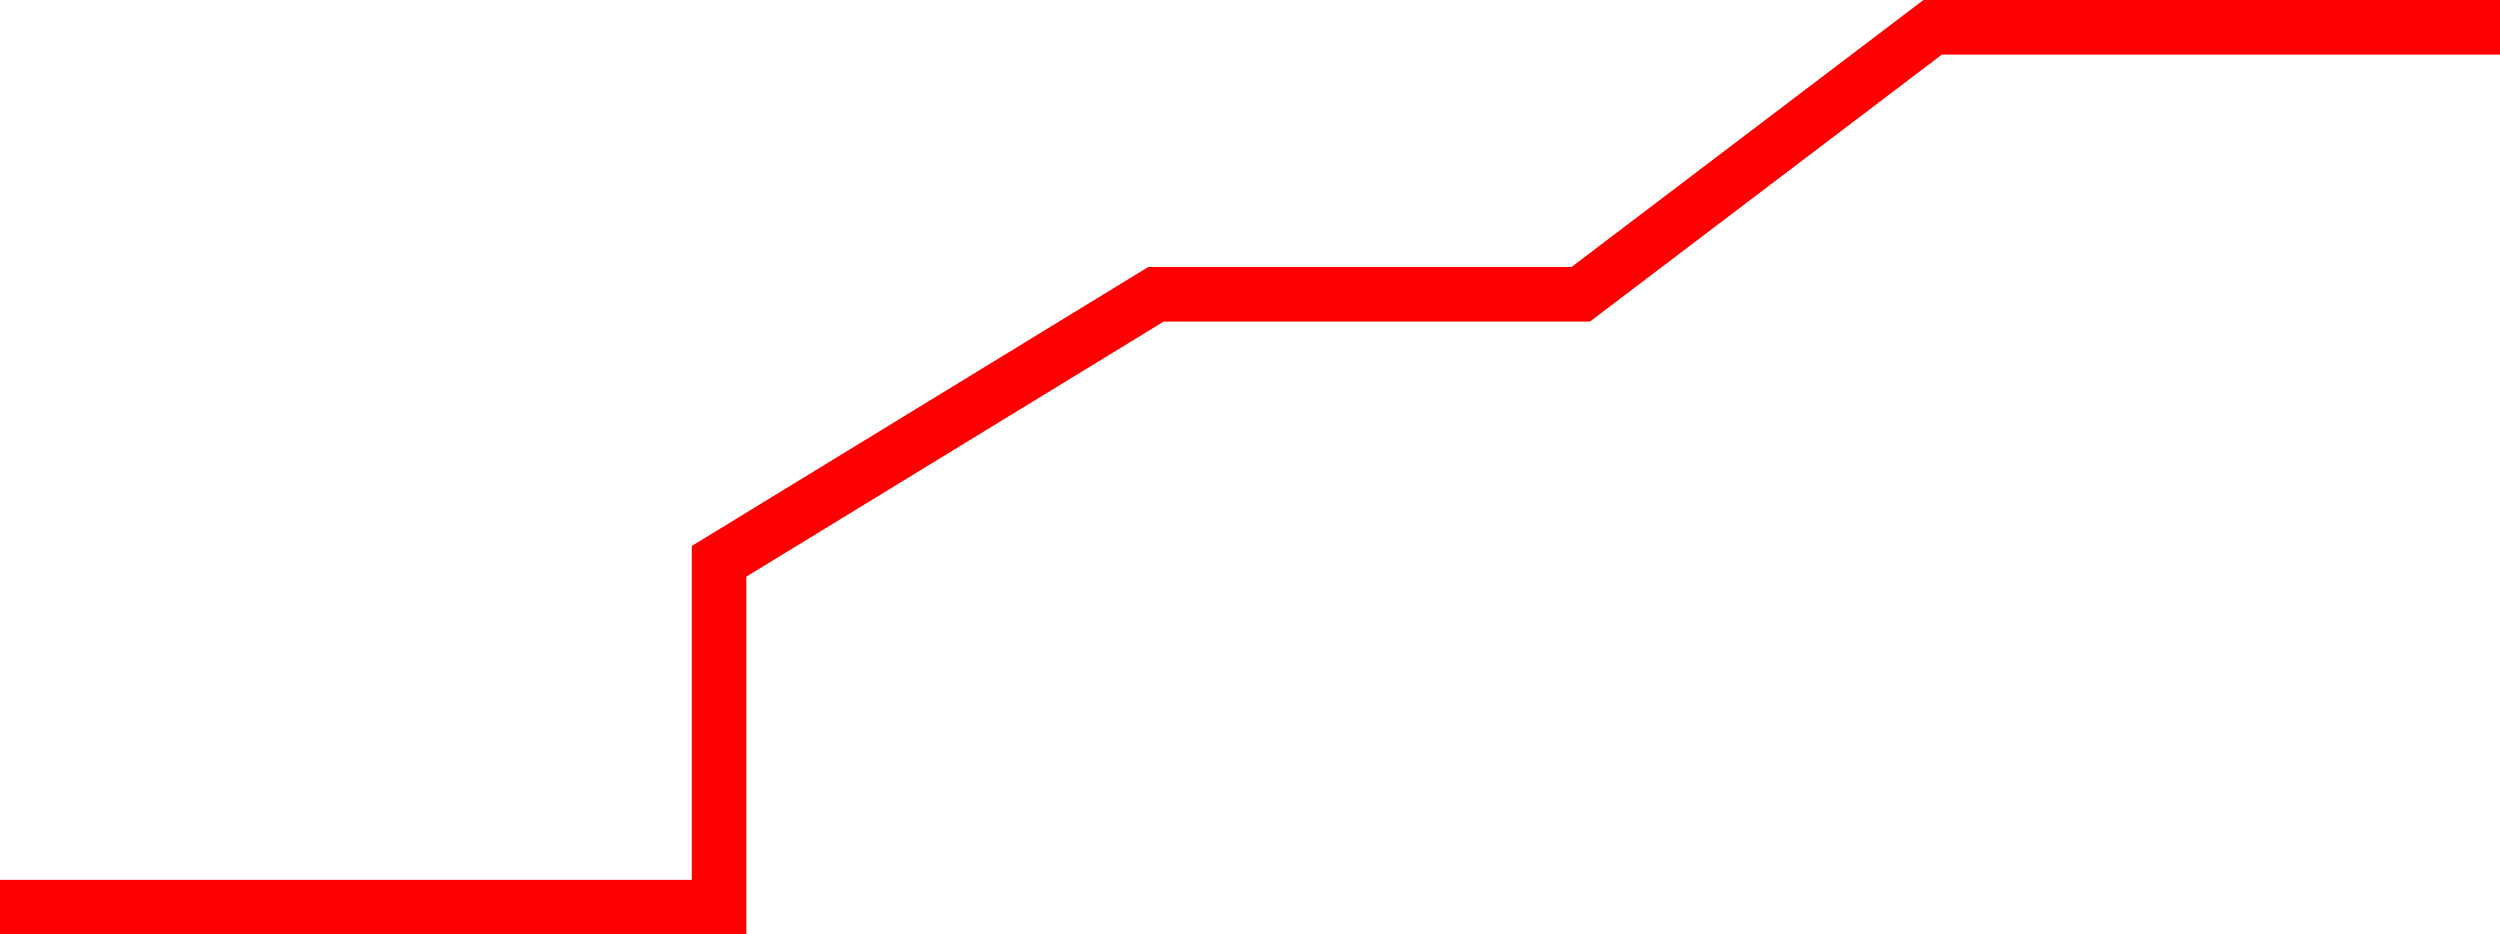 <?xml version="1.0" encoding="utf-8"?>
<!-- Generator: Adobe Illustrator 16.0.0, SVG Export Plug-In . SVG Version: 6.00 Build 0)  -->
<!DOCTYPE svg PUBLIC "-//W3C//DTD SVG 1.1//EN" "http://www.w3.org/Graphics/SVG/1.1/DTD/svg11.dtd">
<svg version="1.1" id="Layer_1" xmlns="http://www.w3.org/2000/svg" xmlns:xlink="http://www.w3.org/1999/xlink" x="0px" y="0px"
	 width="137.333px" height="51.334px" viewBox="0 0 137.333 51.334" enable-background="new 0 0 137.333 51.334"
	 xml:space="preserve">
<polyline fill="none" stroke="#FF0000" stroke-width="3" stroke-linecap="square" stroke-miterlimit="10" points="1.5,49.834 
	39.5,49.834 39.5,30.834 63.5,16.167 86.833,16.167 106.167,1.5 135.833,1.5 "/>
</svg>

